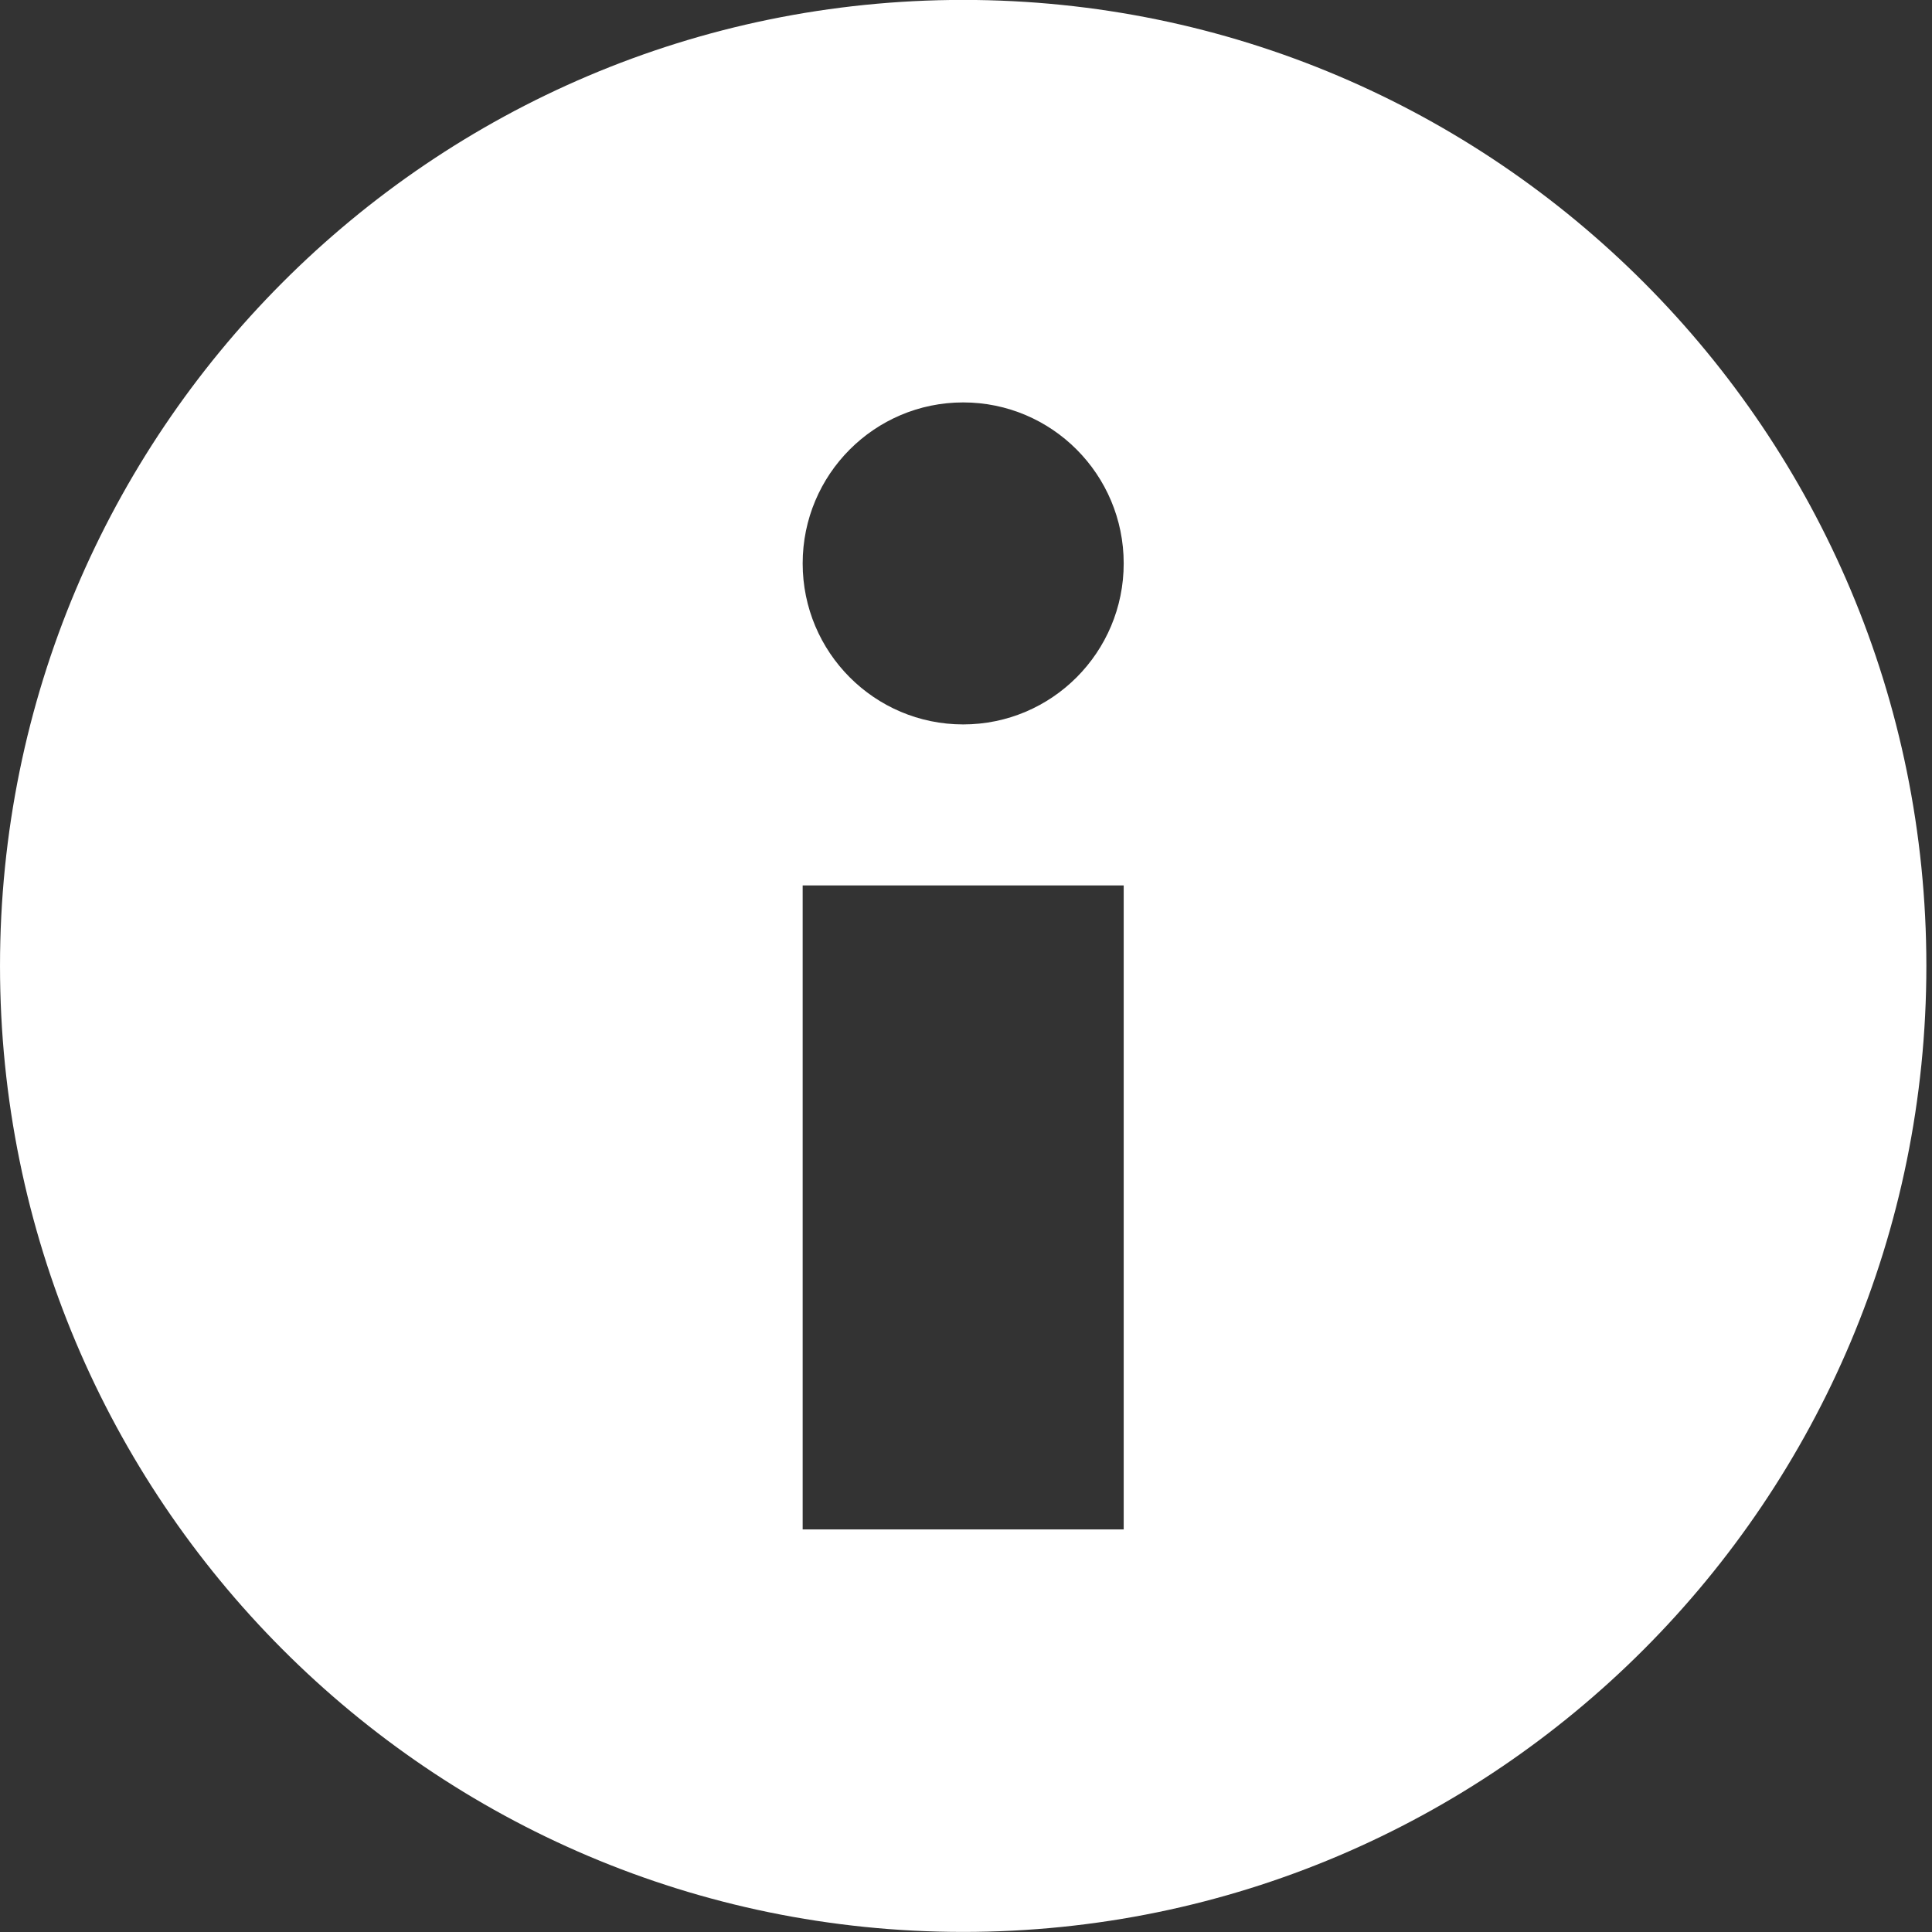 <svg width="24" height="24" viewBox="0 0 24 24" fill="none" xmlns="http://www.w3.org/2000/svg">
<rect x="0" y="0" width="24" height="24" fill="#333333" stroke="none"/>
<path fill-rule="evenodd" clip-rule="evenodd" d="M11.965 -0.001C5.357 -0.001 9.91821e-05 5.372 9.91821e-05 11.999C9.91821e-05 18.626 5.357 23.999 11.965 23.999C18.573 23.999 23.93 18.626 23.93 11.999C23.93 5.372 18.573 -0.001 11.965 -0.001ZM9.971 18.999L9.971 10.999H13.959L13.959 18.999H9.971ZM9.971 6.999C9.971 5.894 10.864 4.999 11.965 4.999C13.066 4.999 13.959 5.894 13.959 6.999C13.959 8.104 13.066 8.999 11.965 8.999C10.864 8.999 9.971 8.104 9.971 6.999Z" fill="white"/>
</svg>
